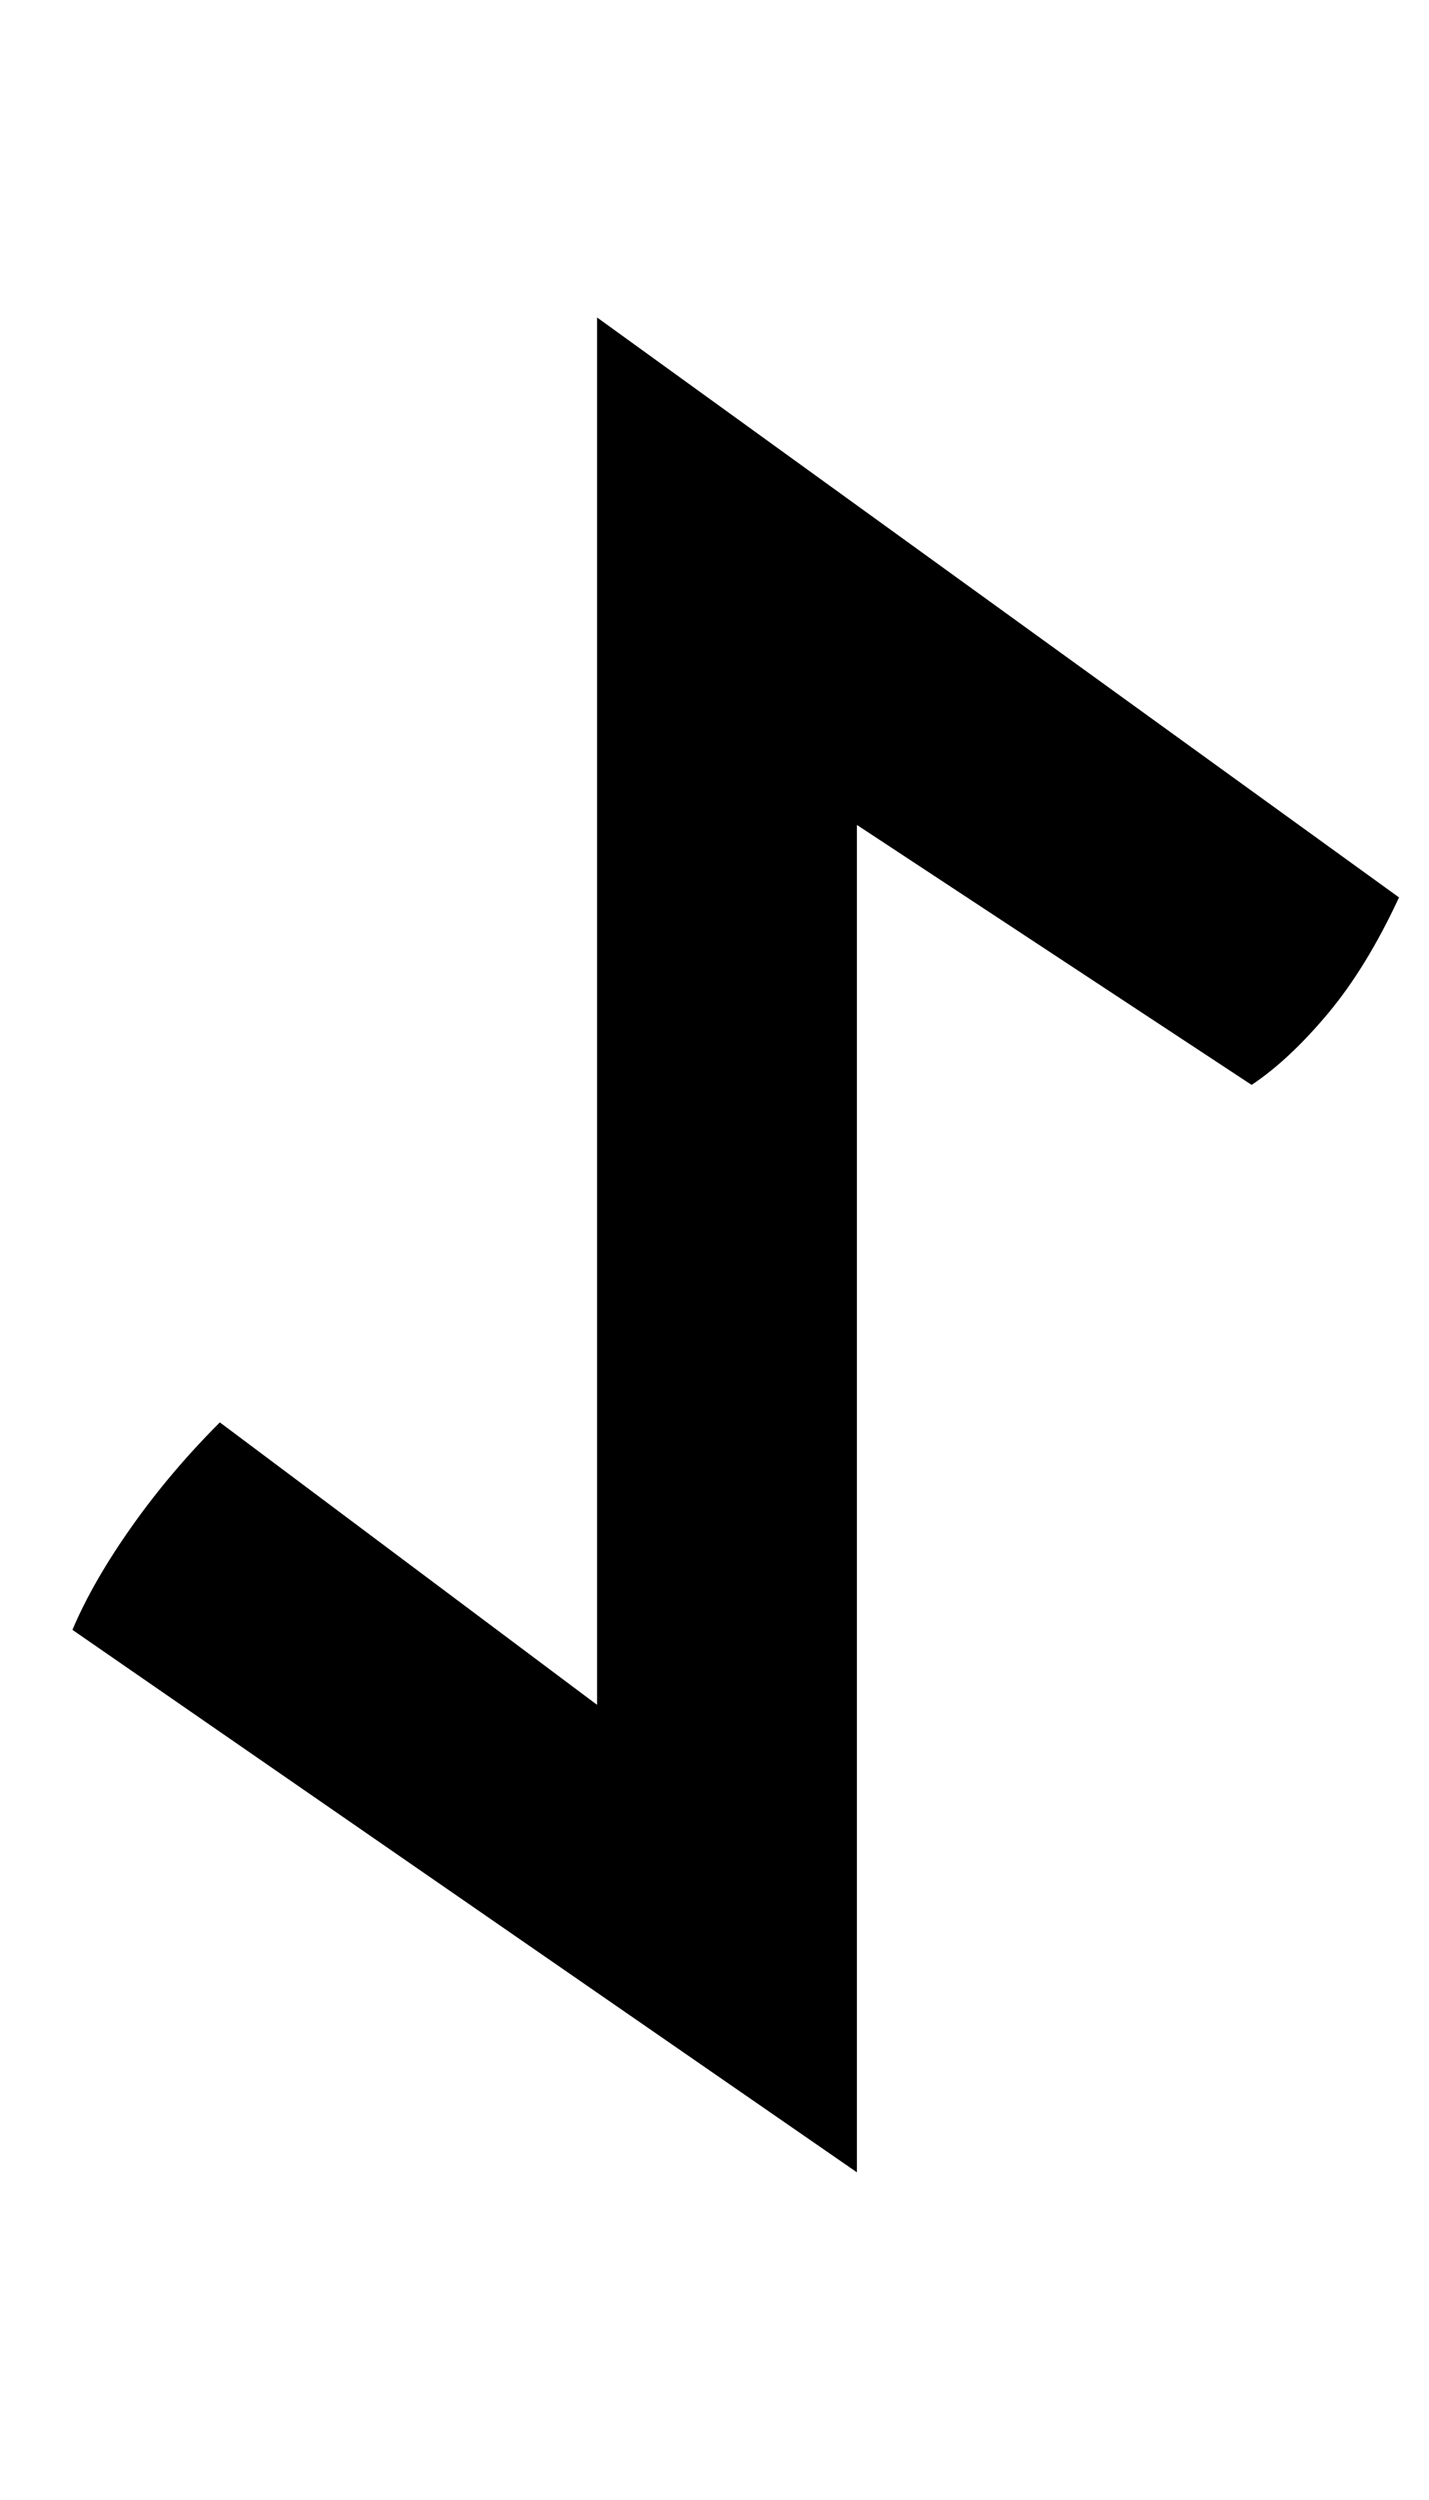 <?xml version="1.0" standalone="no"?>
<!DOCTYPE svg PUBLIC "-//W3C//DTD SVG 1.1//EN" "http://www.w3.org/Graphics/SVG/1.1/DTD/svg11.dtd" >
<svg xmlns="http://www.w3.org/2000/svg" xmlns:xlink="http://www.w3.org/1999/xlink" version="1.1" viewBox="-10 0 572 1000">
   <path fill="currentColor"
d="M229 127l321 232q-13 28 -28.5 46.5t-30.5 28.5l-158 -104v539l-314 -217q8 -19 23.5 -41t35.5 -42l151 113v-555z" />
</svg>
